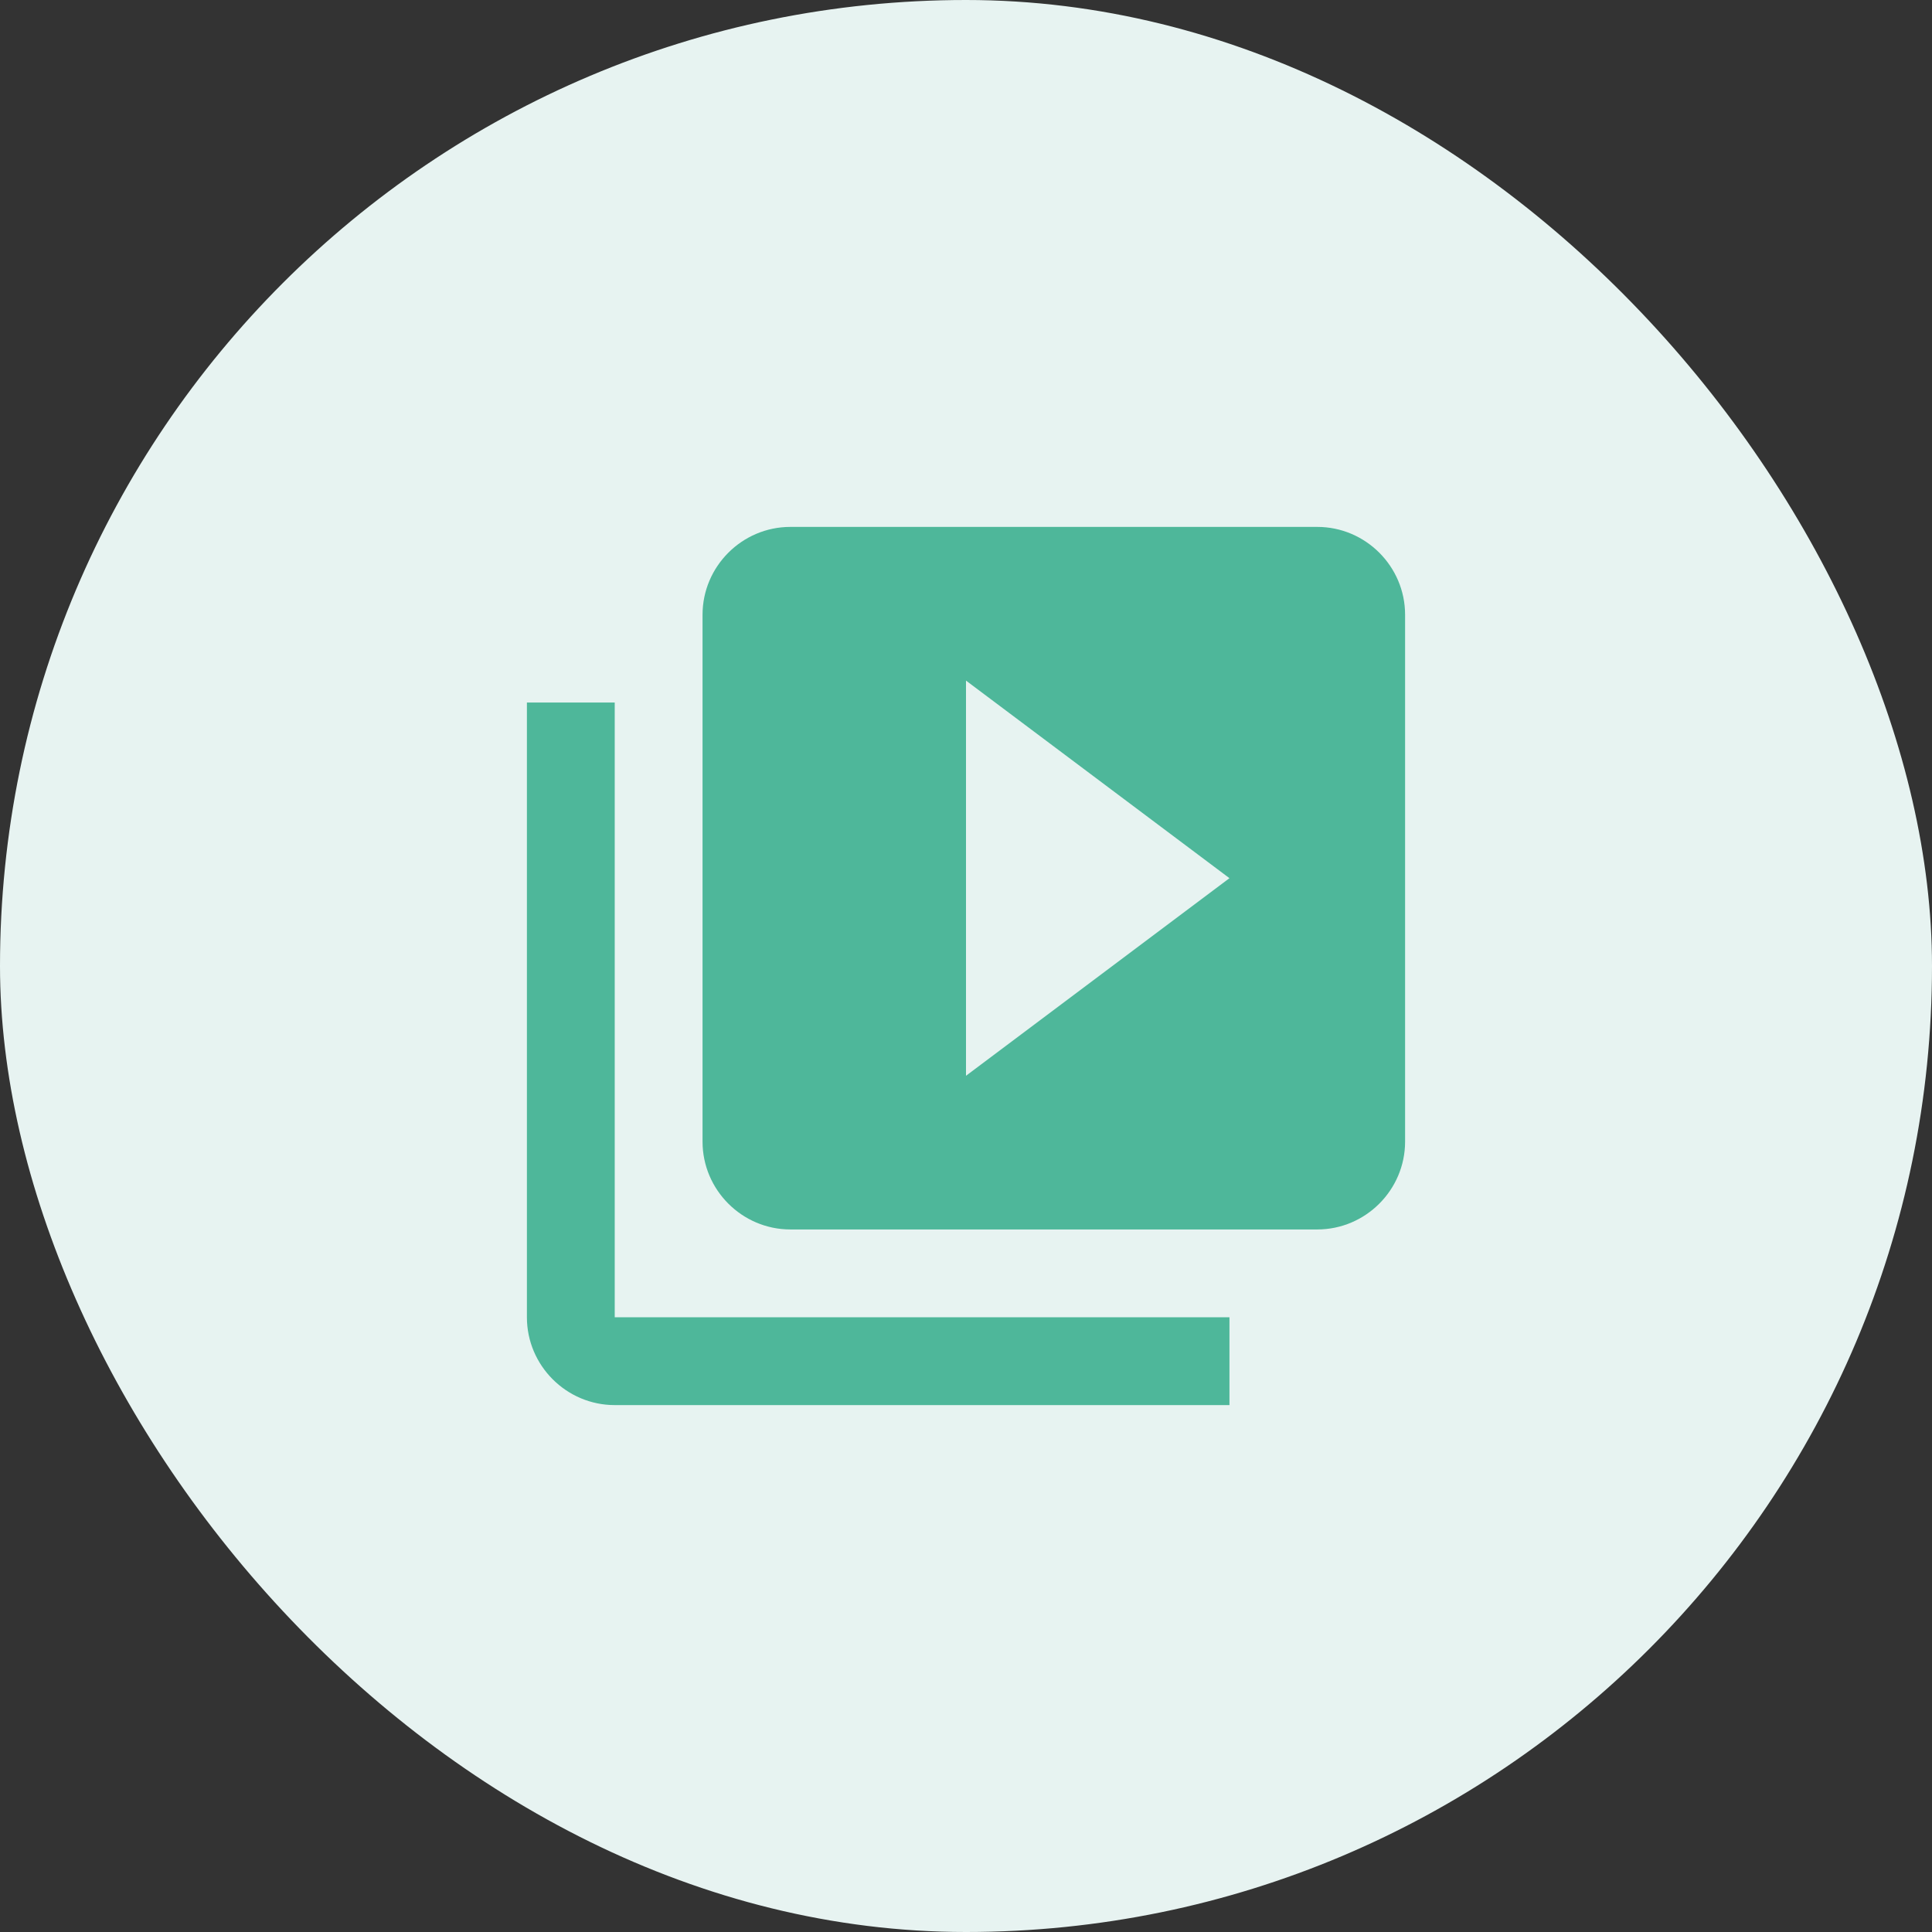 <svg width="88" height="88" viewBox="0 0 88 88" fill="none" xmlns="http://www.w3.org/2000/svg">
<rect x="0" y="0" width="88" height="88" fill="#333333" stroke="none"/>
<rect width="88" height="88" rx="44" fill="#E7F3F1"/>
<path d="M28 32H24V60C24 62.2 25.8 64 28 64H56V60H28V32ZM60 24H36C33.8 24 32 25.8 32 28V52C32 54.2 33.8 56 36 56H60C62.2 56 64 54.2 64 52V28C64 25.8 62.2 24 60 24ZM44 49V31L56 40L44 49Z" fill="#4EB79A"/>
</svg>
